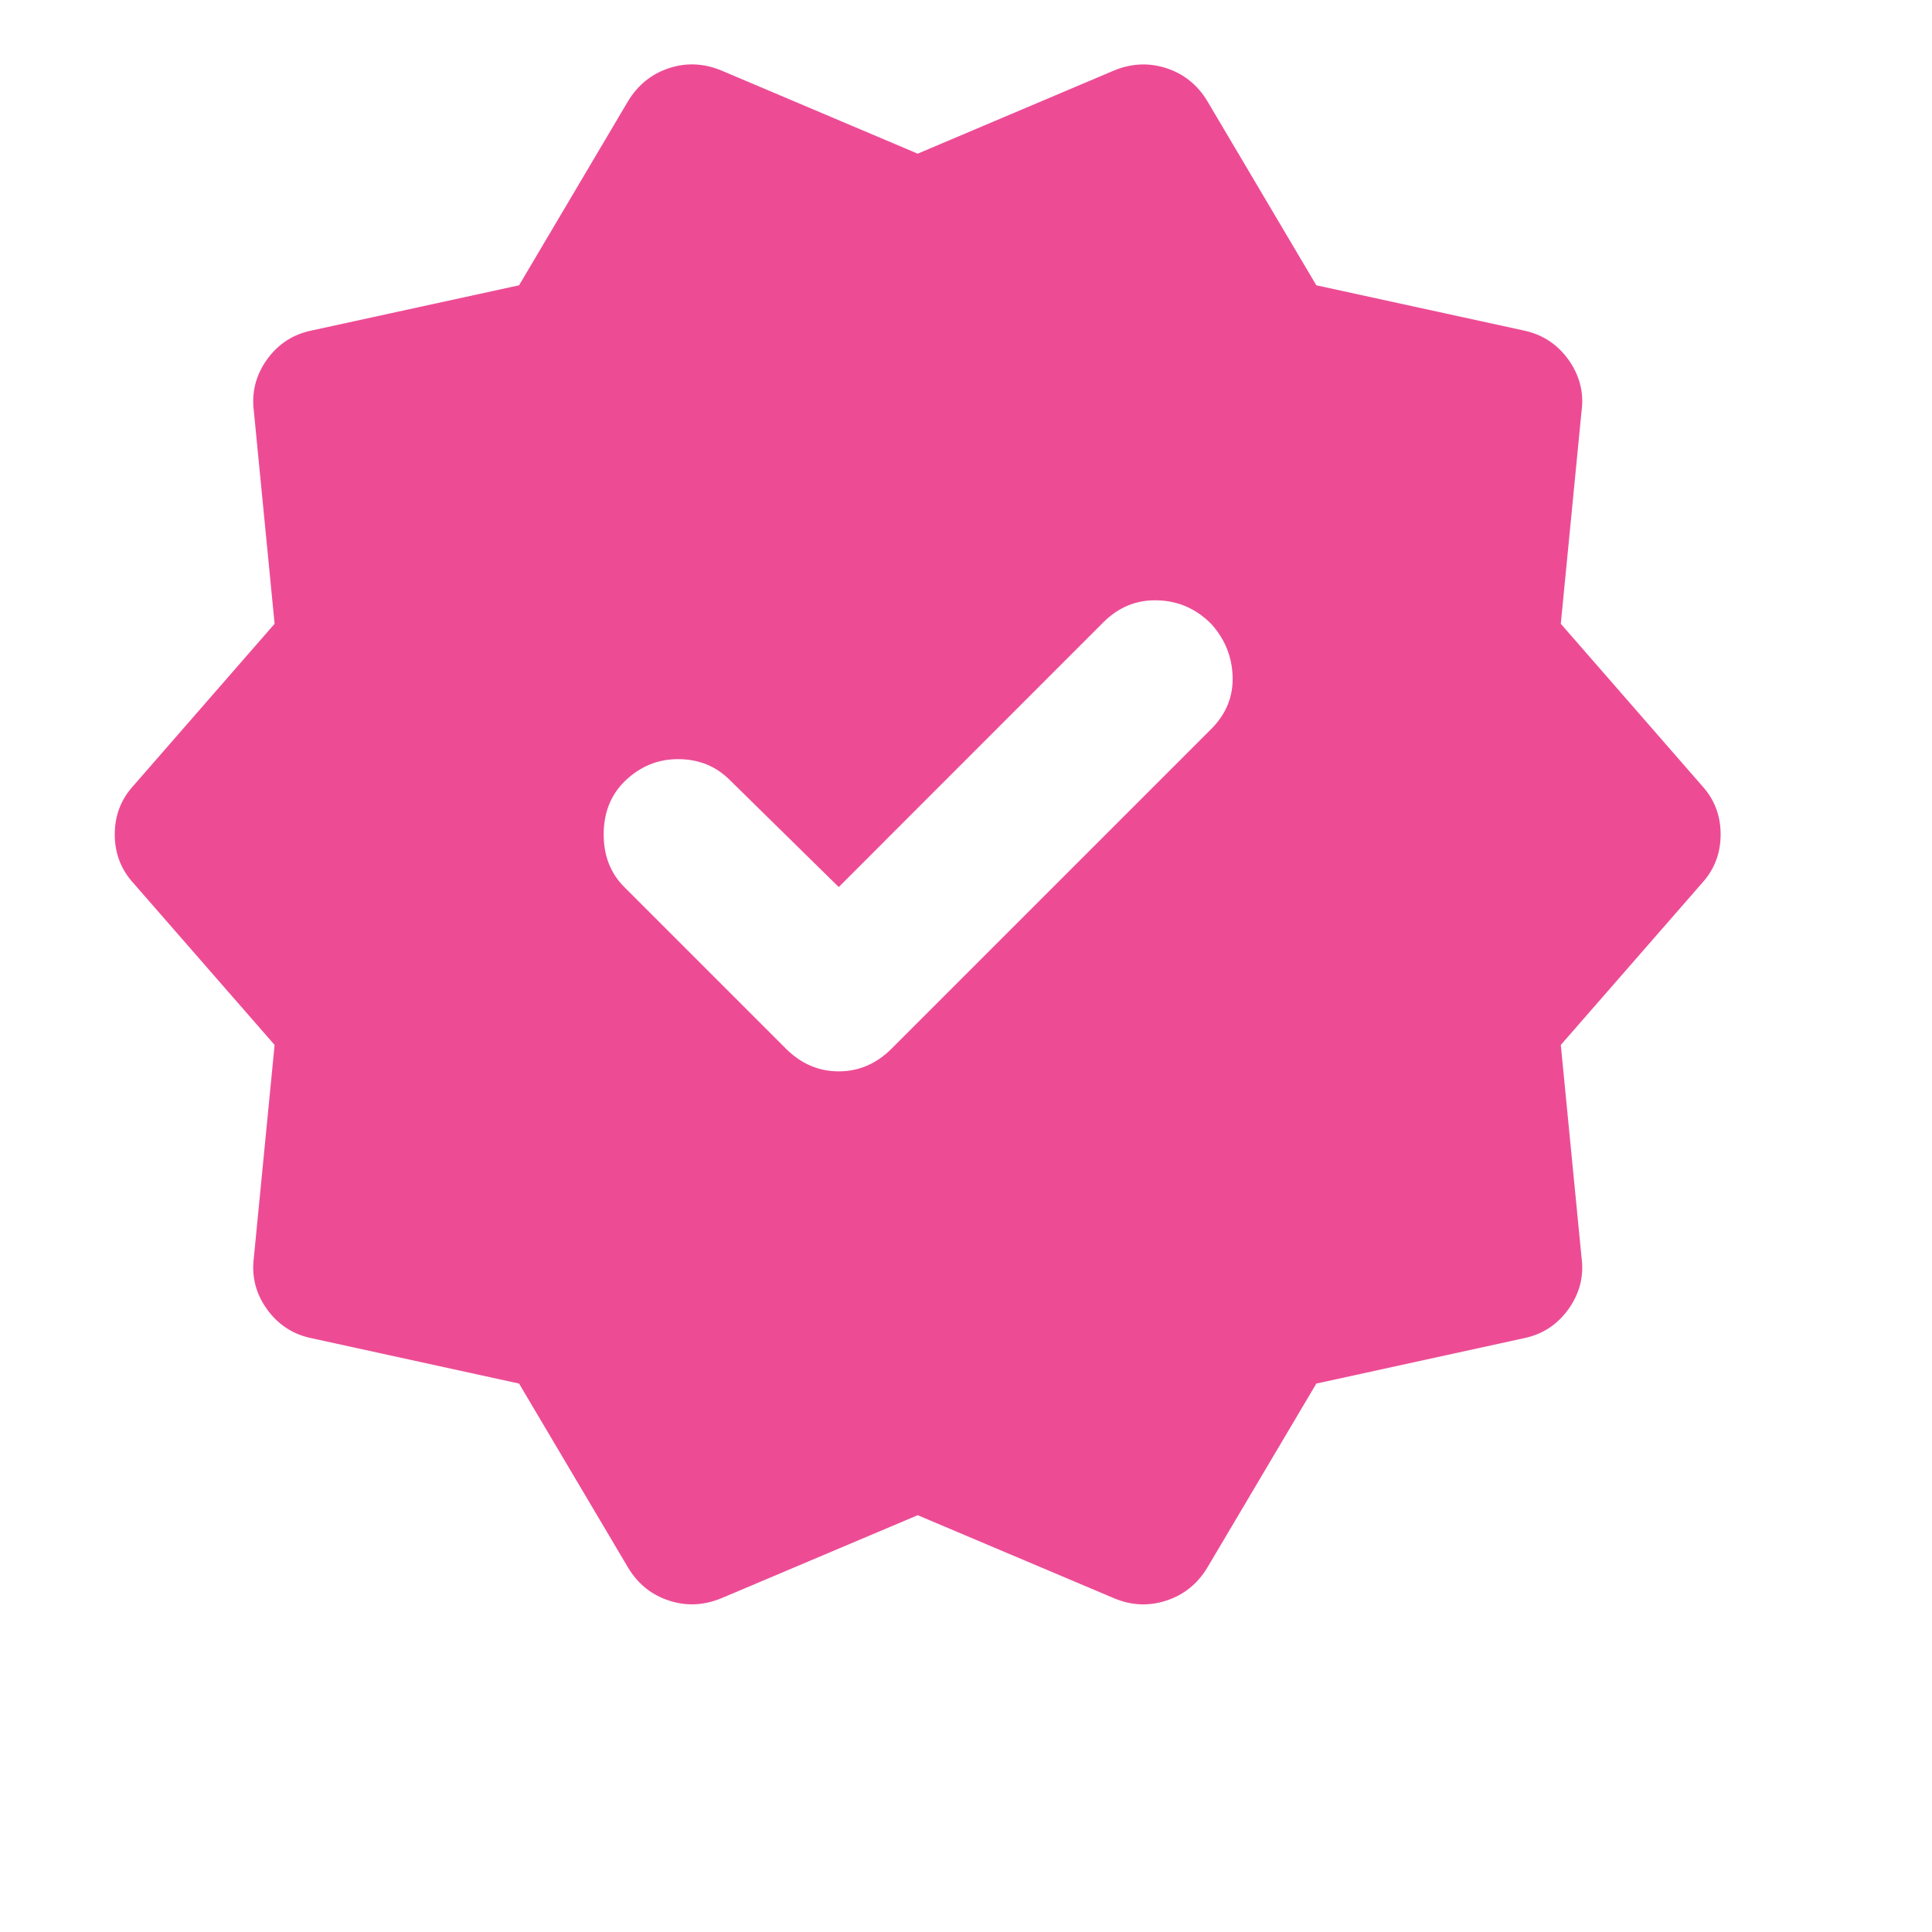 <svg xmlns="http://www.w3.org/2000/svg" fill="none" viewBox="0 0 15 15" height="15" width="15">
<g clip-path="url(#clip0_336_1528)">
<path fill="#ED4C95" d="M6.512 6.887L5.665 6.055C5.558 5.948 5.424 5.894 5.264 5.894C5.103 5.894 4.965 5.953 4.847 6.069C4.74 6.176 4.687 6.313 4.687 6.478C4.687 6.644 4.74 6.78 4.847 6.887L6.103 8.143C6.22 8.259 6.356 8.318 6.512 8.318C6.668 8.318 6.804 8.259 6.921 8.143L9.403 5.661C9.52 5.544 9.575 5.408 9.57 5.252C9.565 5.096 9.509 4.96 9.403 4.843C9.286 4.726 9.147 4.665 8.987 4.661C8.826 4.656 8.688 4.712 8.57 4.828L6.512 6.887ZM4.877 12.172L4.03 10.742L2.424 10.391C2.278 10.362 2.161 10.287 2.073 10.165C1.986 10.044 1.952 9.91 1.971 9.763L2.132 8.113L1.037 6.858C0.939 6.751 0.891 6.624 0.891 6.478C0.891 6.332 0.939 6.206 1.037 6.099L2.132 4.843L1.971 3.193C1.952 3.047 1.986 2.913 2.073 2.791C2.161 2.669 2.278 2.594 2.424 2.565L4.03 2.215L4.877 0.784C4.954 0.658 5.061 0.572 5.198 0.528C5.334 0.484 5.47 0.492 5.607 0.55L7.125 1.193L8.643 0.55C8.78 0.492 8.916 0.485 9.052 0.528C9.189 0.572 9.296 0.657 9.373 0.784L10.22 2.215L11.826 2.565C11.972 2.595 12.089 2.67 12.177 2.792C12.264 2.914 12.299 3.048 12.279 3.193L12.118 4.843L13.213 6.099C13.311 6.206 13.359 6.332 13.359 6.478C13.359 6.624 13.311 6.751 13.213 6.858L12.118 8.113L12.279 9.763C12.299 9.909 12.264 10.043 12.177 10.165C12.089 10.287 11.972 10.362 11.826 10.391L10.22 10.742L9.373 12.172C9.296 12.299 9.189 12.384 9.052 12.428C8.916 12.472 8.78 12.465 8.643 12.406L7.125 11.764L5.607 12.406C5.47 12.464 5.334 12.472 5.198 12.428C5.061 12.385 4.954 12.299 4.877 12.172Z"></path>
</g>
<defs>
<clipPath id="clip0_336_1528">
<rect transform="translate(0 0.375)" fill="white" height="14.25" width="14.25"></rect>
</clipPath>
</defs>
</svg>
